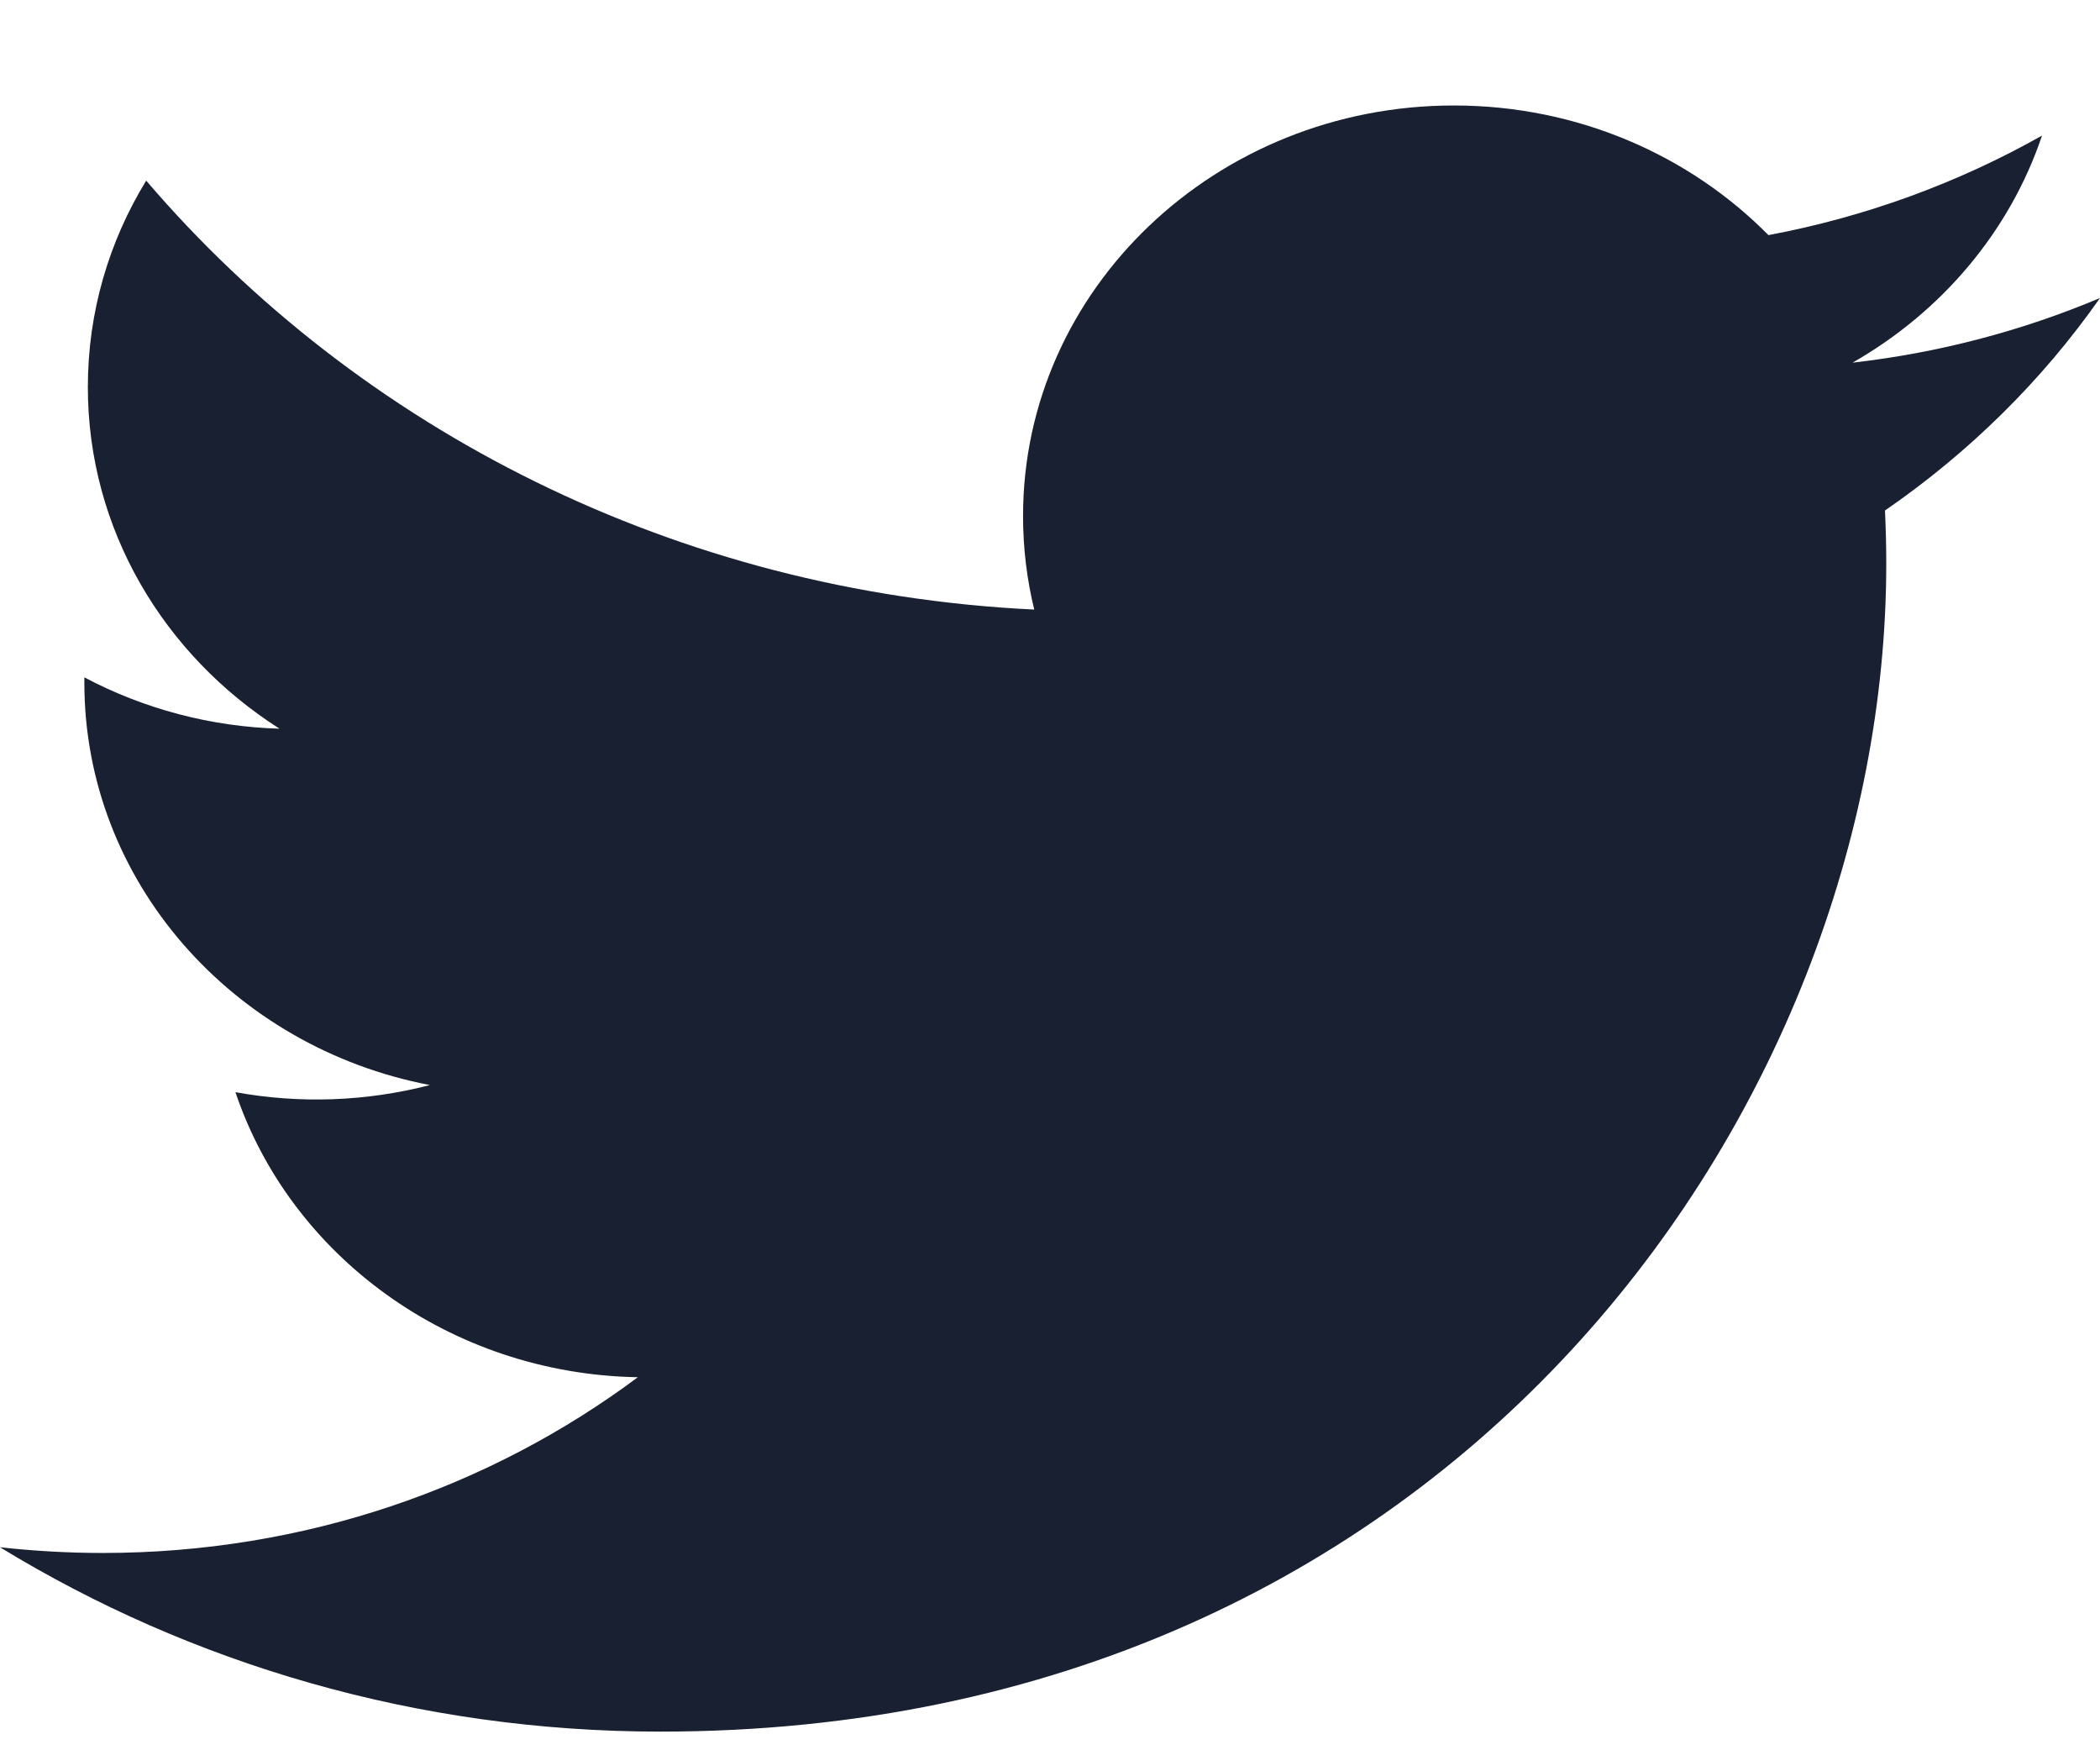 <svg width="18" height="15" viewBox="0 0 18 15" fill="none" xmlns="http://www.w3.org/2000/svg">
<g clip-path="url(#clip0_2130_159)">
<path d="M18 2.554C17.326 2.838 16.611 3.025 15.879 3.108C16.642 2.673 17.227 1.983 17.503 1.162C16.778 1.571 15.985 1.86 15.158 2.015C14.484 1.332 13.524 0.904 12.462 0.904C10.423 0.904 8.769 2.48 8.769 4.422C8.769 4.698 8.802 4.967 8.865 5.224C5.796 5.077 3.074 3.677 1.253 1.548C0.935 2.068 0.753 2.672 0.753 3.317C0.753 4.538 1.405 5.614 2.396 6.245C1.81 6.228 1.236 6.077 0.723 5.805C0.723 5.82 0.723 5.835 0.723 5.85C0.723 7.554 1.996 8.976 3.685 9.299C3.141 9.44 2.571 9.461 2.018 9.36C2.488 10.757 3.851 11.774 5.467 11.803C4.203 12.746 2.611 13.309 0.881 13.309C0.583 13.309 0.289 13.292 0 13.26C1.634 14.258 3.575 14.84 5.661 14.84C12.454 14.84 16.168 9.479 16.168 4.83C16.168 4.678 16.164 4.526 16.157 4.375C16.88 3.877 17.504 3.261 18 2.554Z" fill="#192031"/>
</g>
<defs>
<clipPath id="clip0_2130_159">
<rect width="18" height="14" fill="white" transform="translate(0 0.85)"/>
</clipPath>
</defs>
</svg>
